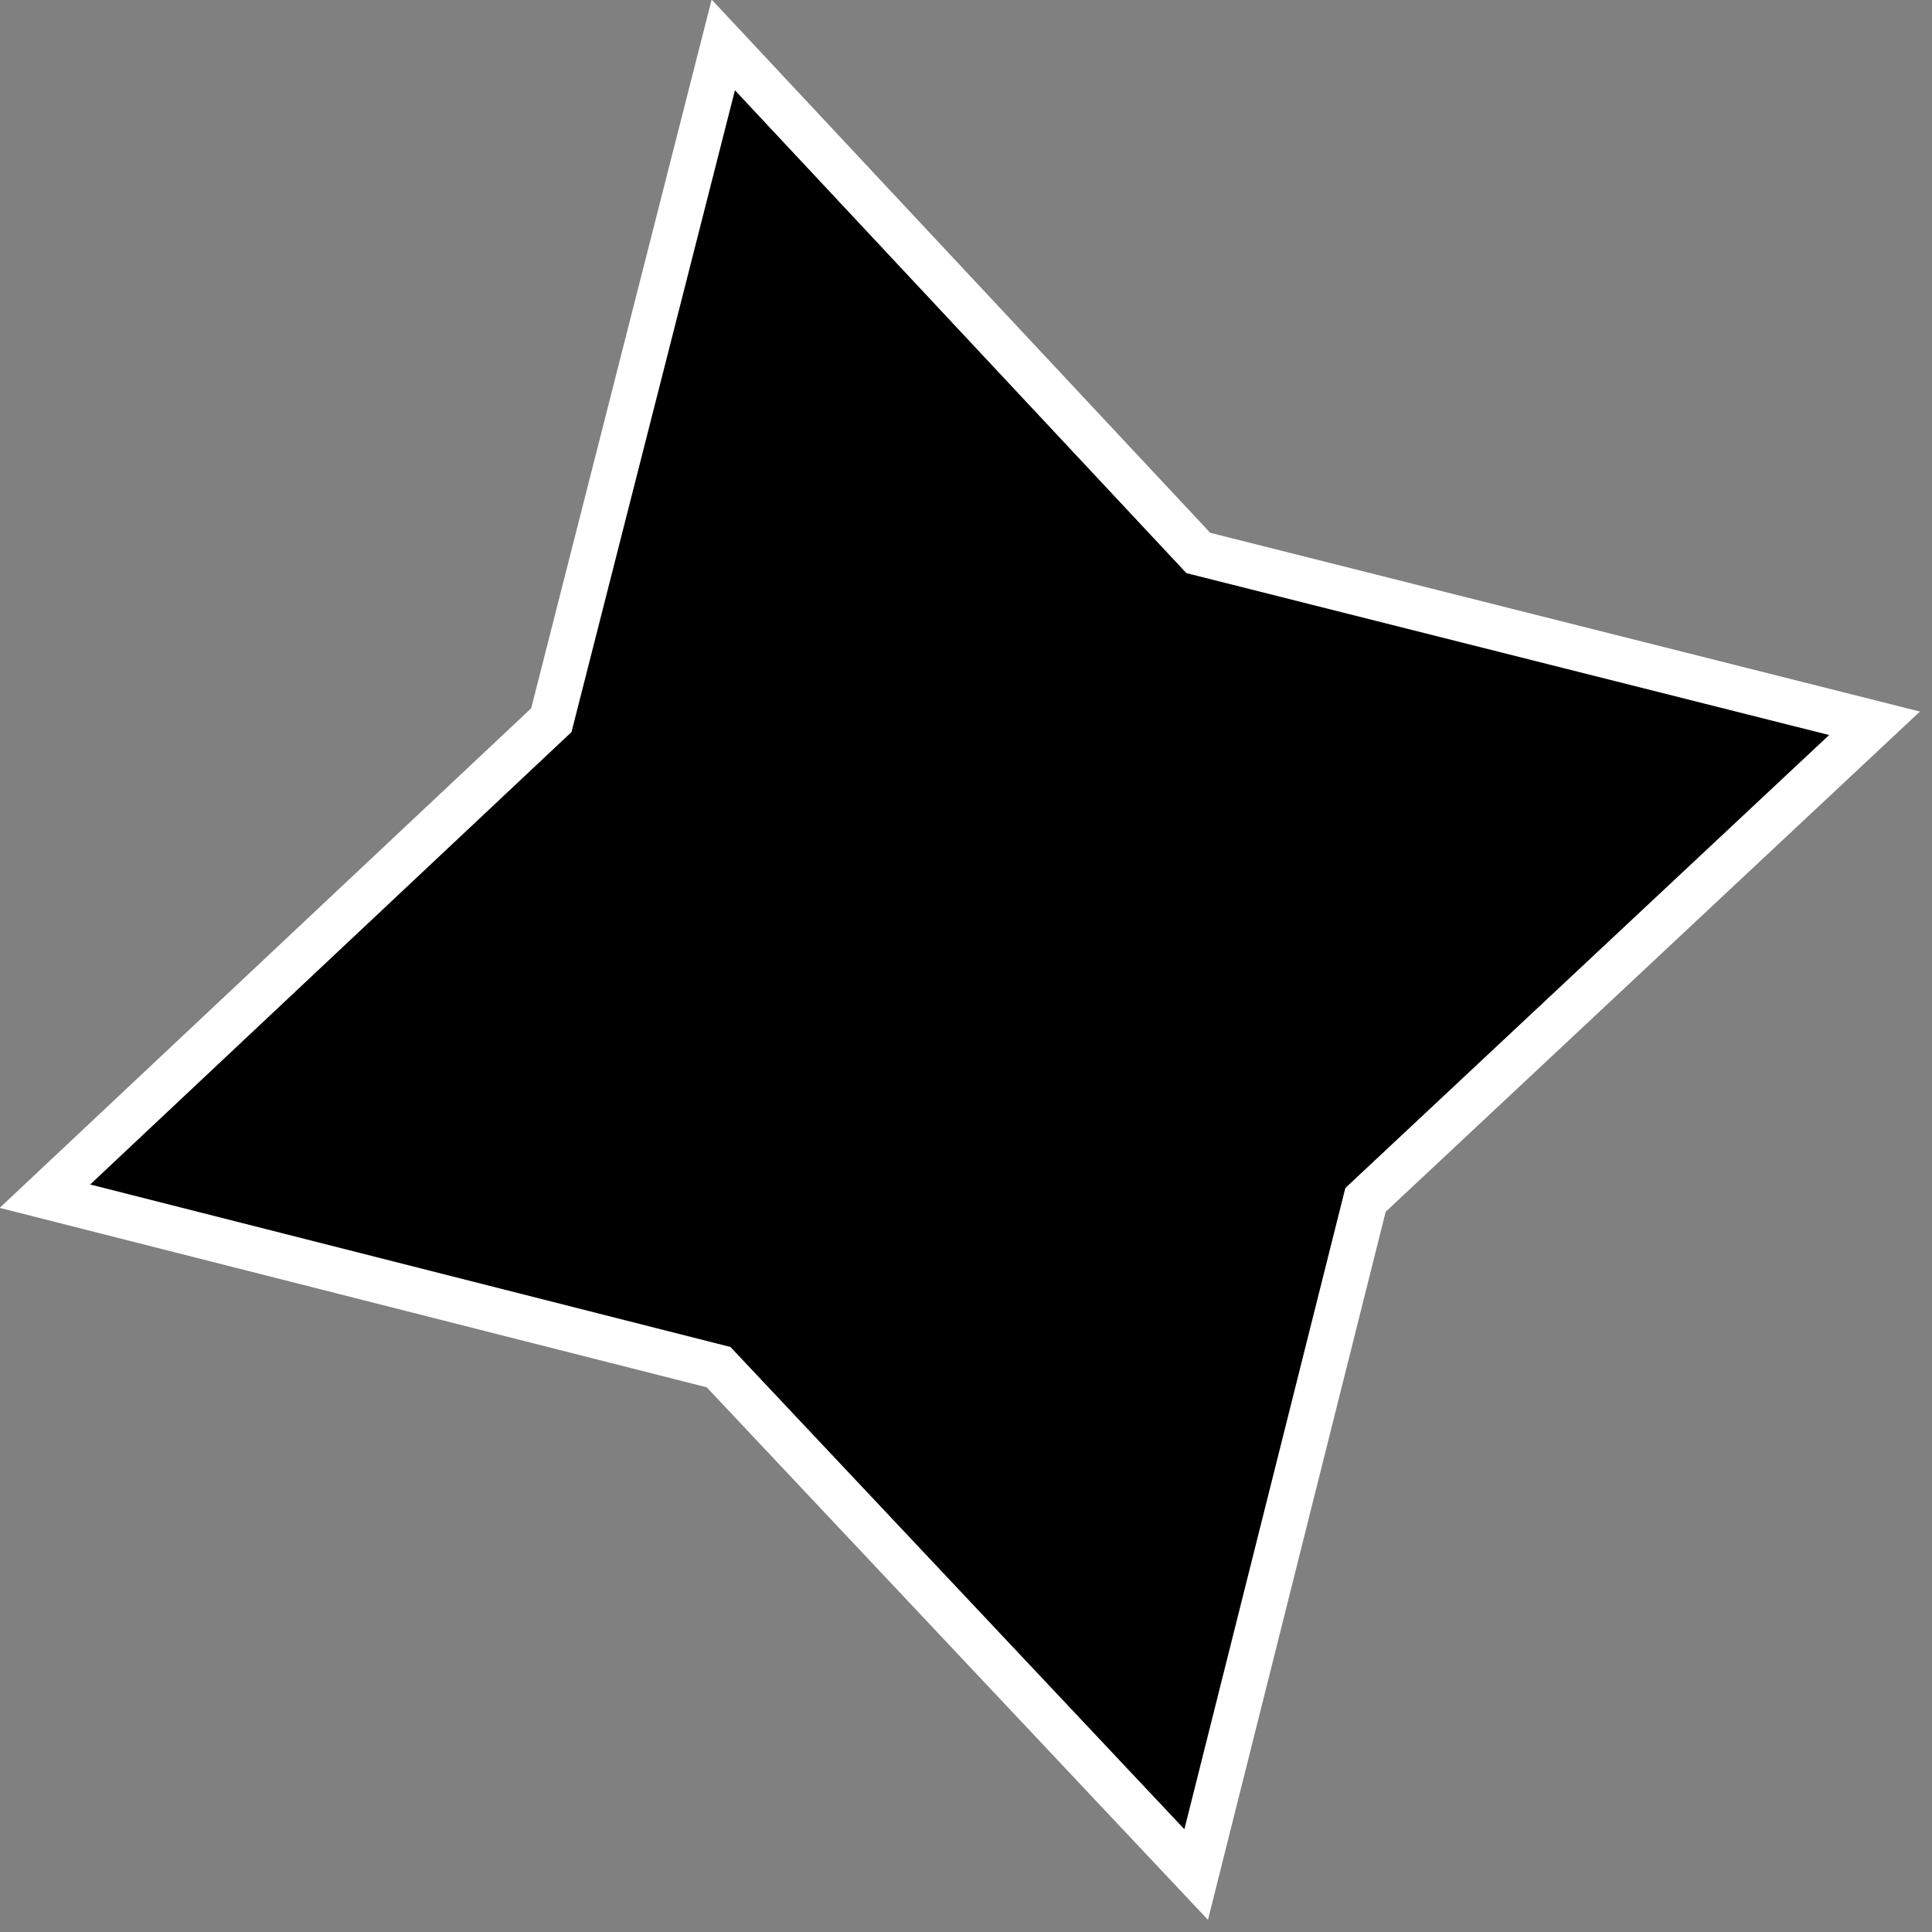 <svg width="43" height="43" viewBox="0 0 43 43" fill="none" xmlns="http://www.w3.org/2000/svg">
<rect x="0" y="0" width="43" height="43" fill="#808080" stroke="none"/>
<path d="M30.392 26.706L26.623 41.721L15.993 30.428L1 26.623L12.271 16.029L16.098 1L26.67 12.307L41.721 16.098L30.392 26.706Z" fill="black" stroke="white" stroke-miterlimit="10"/>
</svg>
